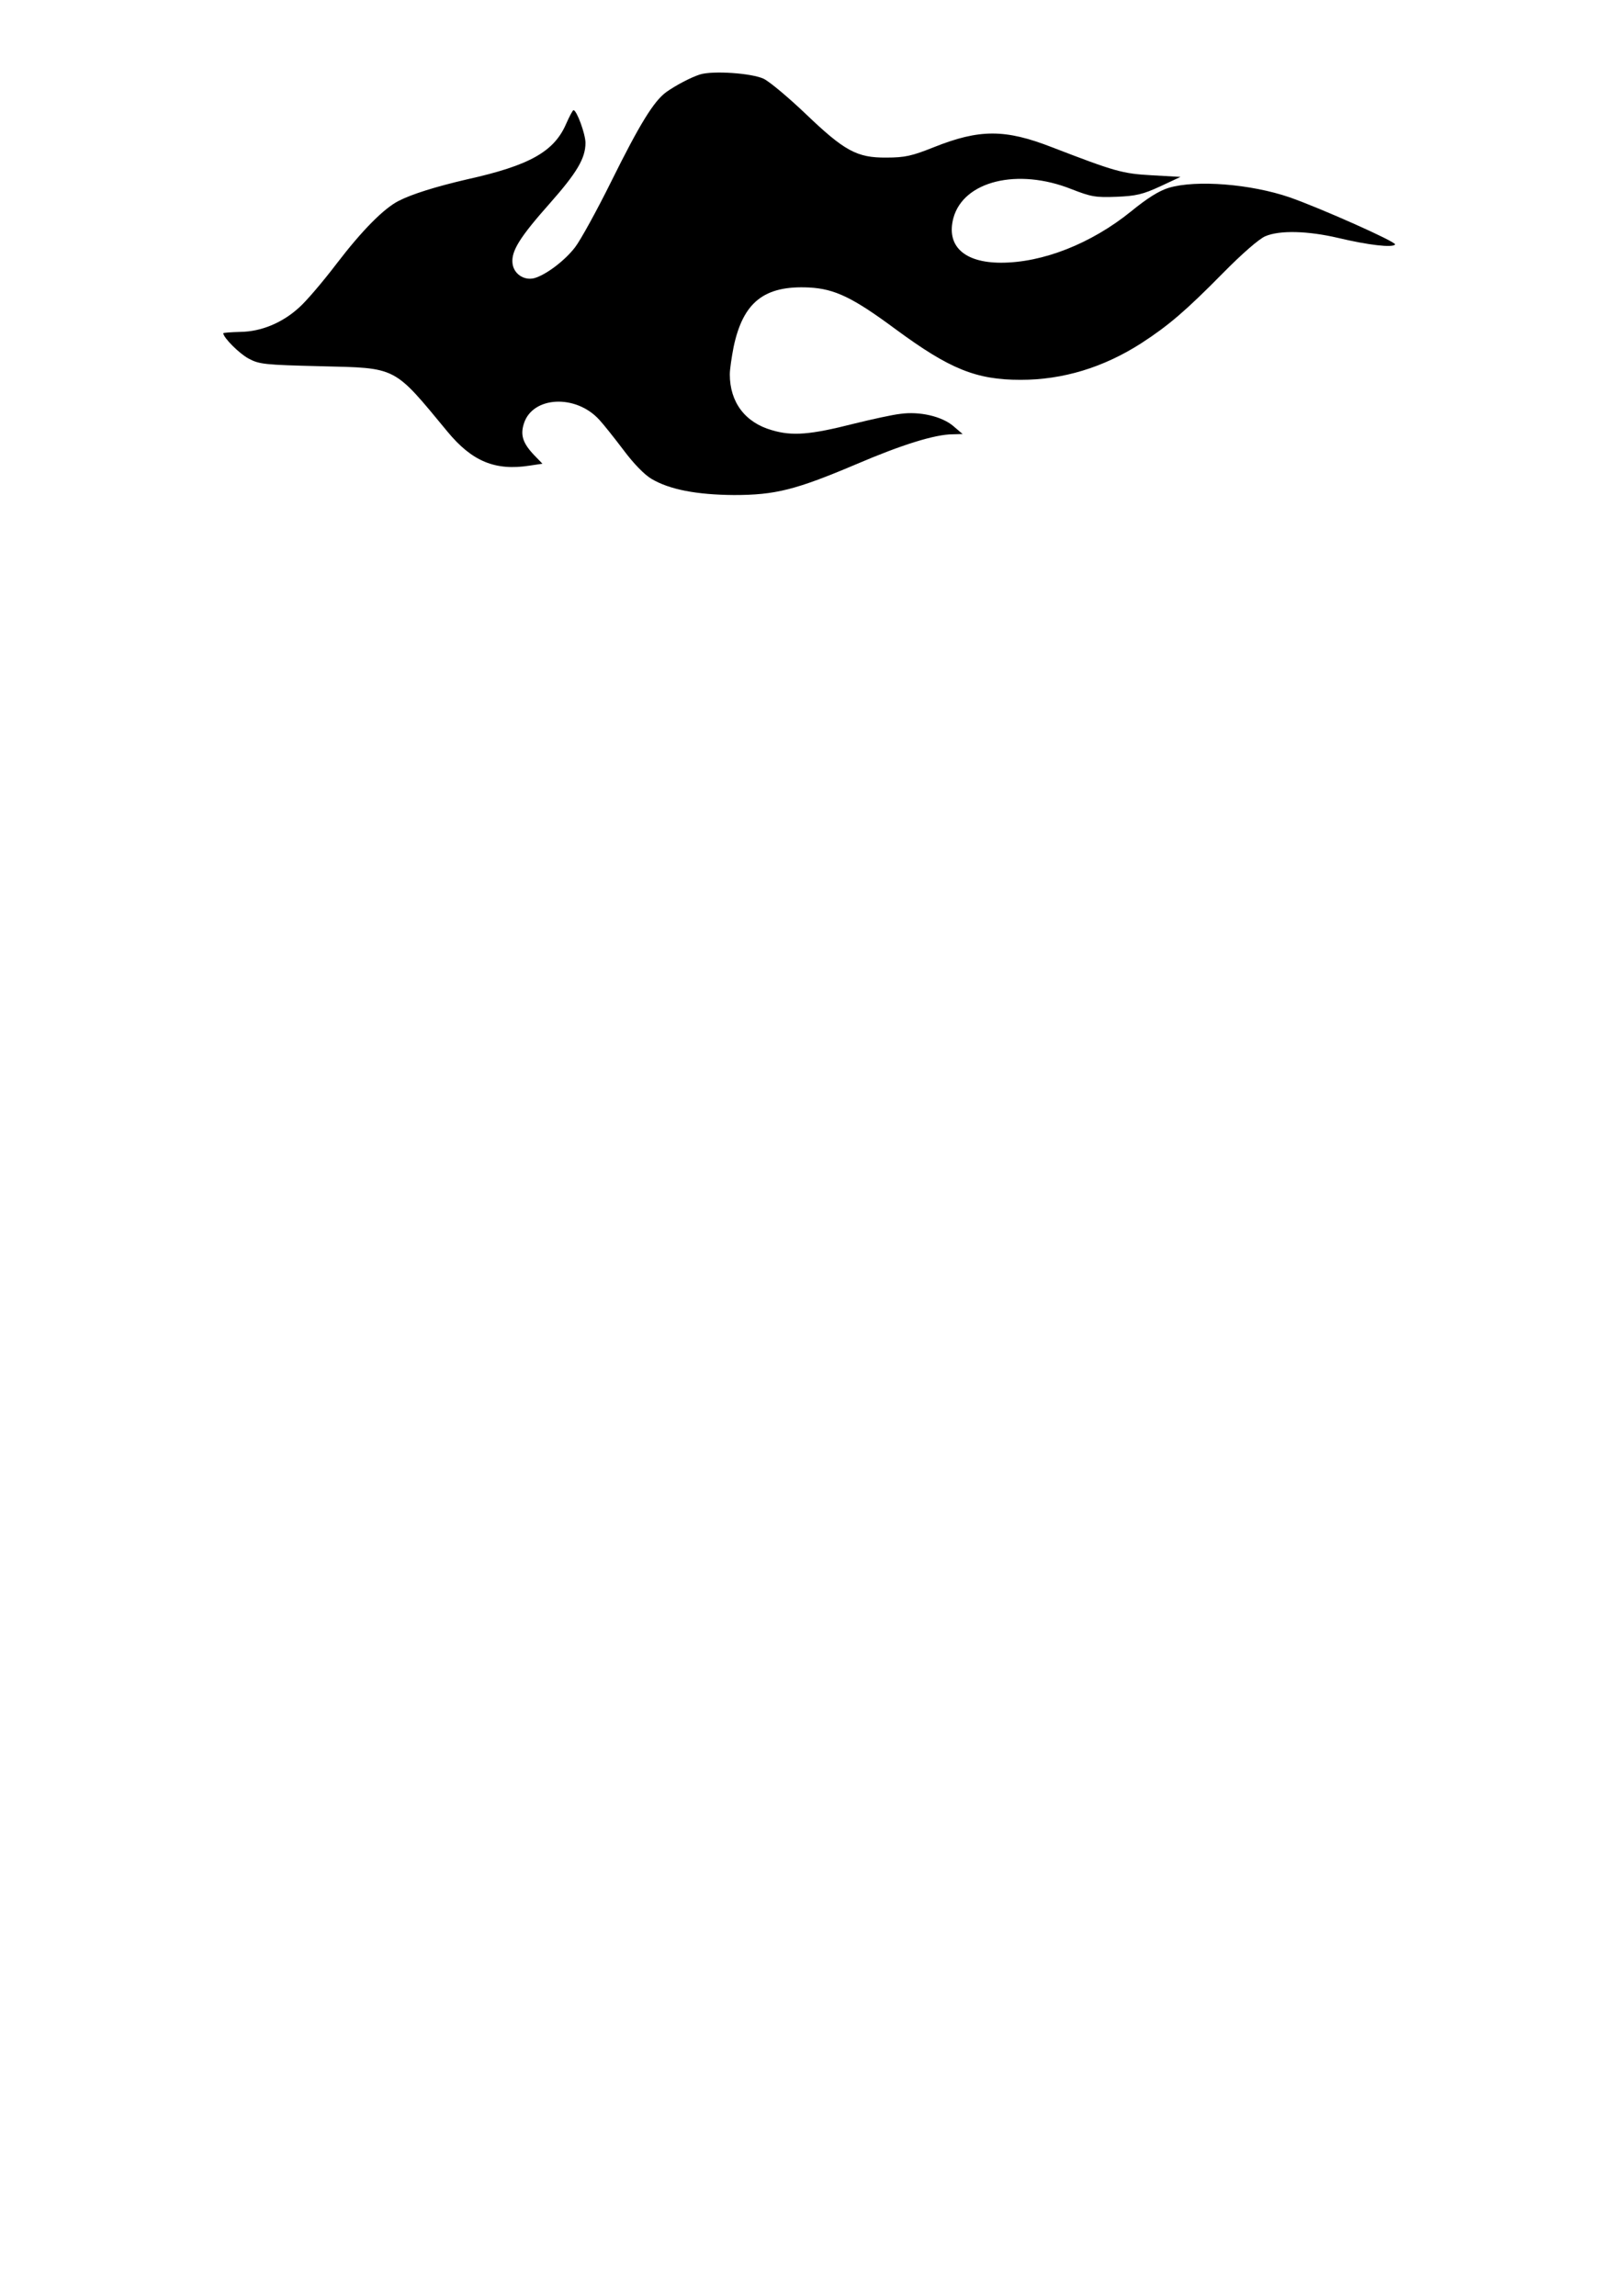 <?xml version="1.0" encoding="UTF-8" standalone="yes"?>
<svg version="1.0" xmlns="http://www.w3.org/2000/svg" width="595.28px" height="841.89px" viewBox="0 0 596 842" preserveAspectRatio="xMidYMid meet">
  <g transform="translate(0,842) scale(0.1,-0.1)" fill="#000000" stroke="none">
    <path d="M2570 8151 c-34 -11 -89 -40 -124 -65 -45 -33 -97 -117 -201 -327
-53 -107 -113 -216 -133 -242 -38 -50 -109 -103 -151 -114 -38 -9 -75 17 -79
55 -5 45 27 96 138 221 98 111 130 164 130 221 0 32 -32 120 -44 120 -3 0 -15
-23 -27 -50 -44 -102 -134 -153 -364 -204 -116 -27 -202 -54 -251 -79 -55 -28
-135 -109 -229 -232 -51 -67 -112 -138 -136 -159 -62 -57 -140 -89 -216 -90
-35 -1 -63 -3 -63 -5 0 -16 59 -75 93 -93 39 -21 59 -23 262 -28 285 -7 268 2
468 -240 90 -109 175 -145 302 -125 l47 7 -30 31 c-42 44 -52 74 -38 117 32
100 191 108 277 13 14 -15 54 -65 88 -110 38 -51 78 -92 104 -107 66 -39 166
-58 302 -59 152 0 227 19 449 113 168 72 290 110 355 110 l36 1 -34 29 c-42
36 -124 55 -195 45 -28 -3 -105 -20 -170 -36 -161 -41 -227 -46 -301 -24 -99
28 -155 103 -155 205 0 19 7 65 14 101 35 165 113 226 277 218 95 -5 161 -37
319 -154 197 -145 294 -185 458 -185 155 0 304 45 444 135 100 65 163 119 299
257 70 71 132 125 155 135 53 23 157 20 268 -6 109 -26 201 -37 209 -24 6 9
-273 133 -387 173 -143 49 -343 65 -444 35 -36 -11 -79 -38 -139 -87 -146
-118 -324 -188 -477 -188 -136 0 -202 62 -175 164 37 136 236 185 434 106 72
-28 88 -31 165 -28 72 3 97 9 160 38 l75 35 -105 6 c-109 6 -136 14 -367 103
-172 67 -266 67 -434 0 -80 -32 -106 -38 -174 -38 -108 -1 -154 24 -298 162
-62 59 -130 116 -152 127 -43 21 -188 31 -235 16z"/>
  </g>
</svg>